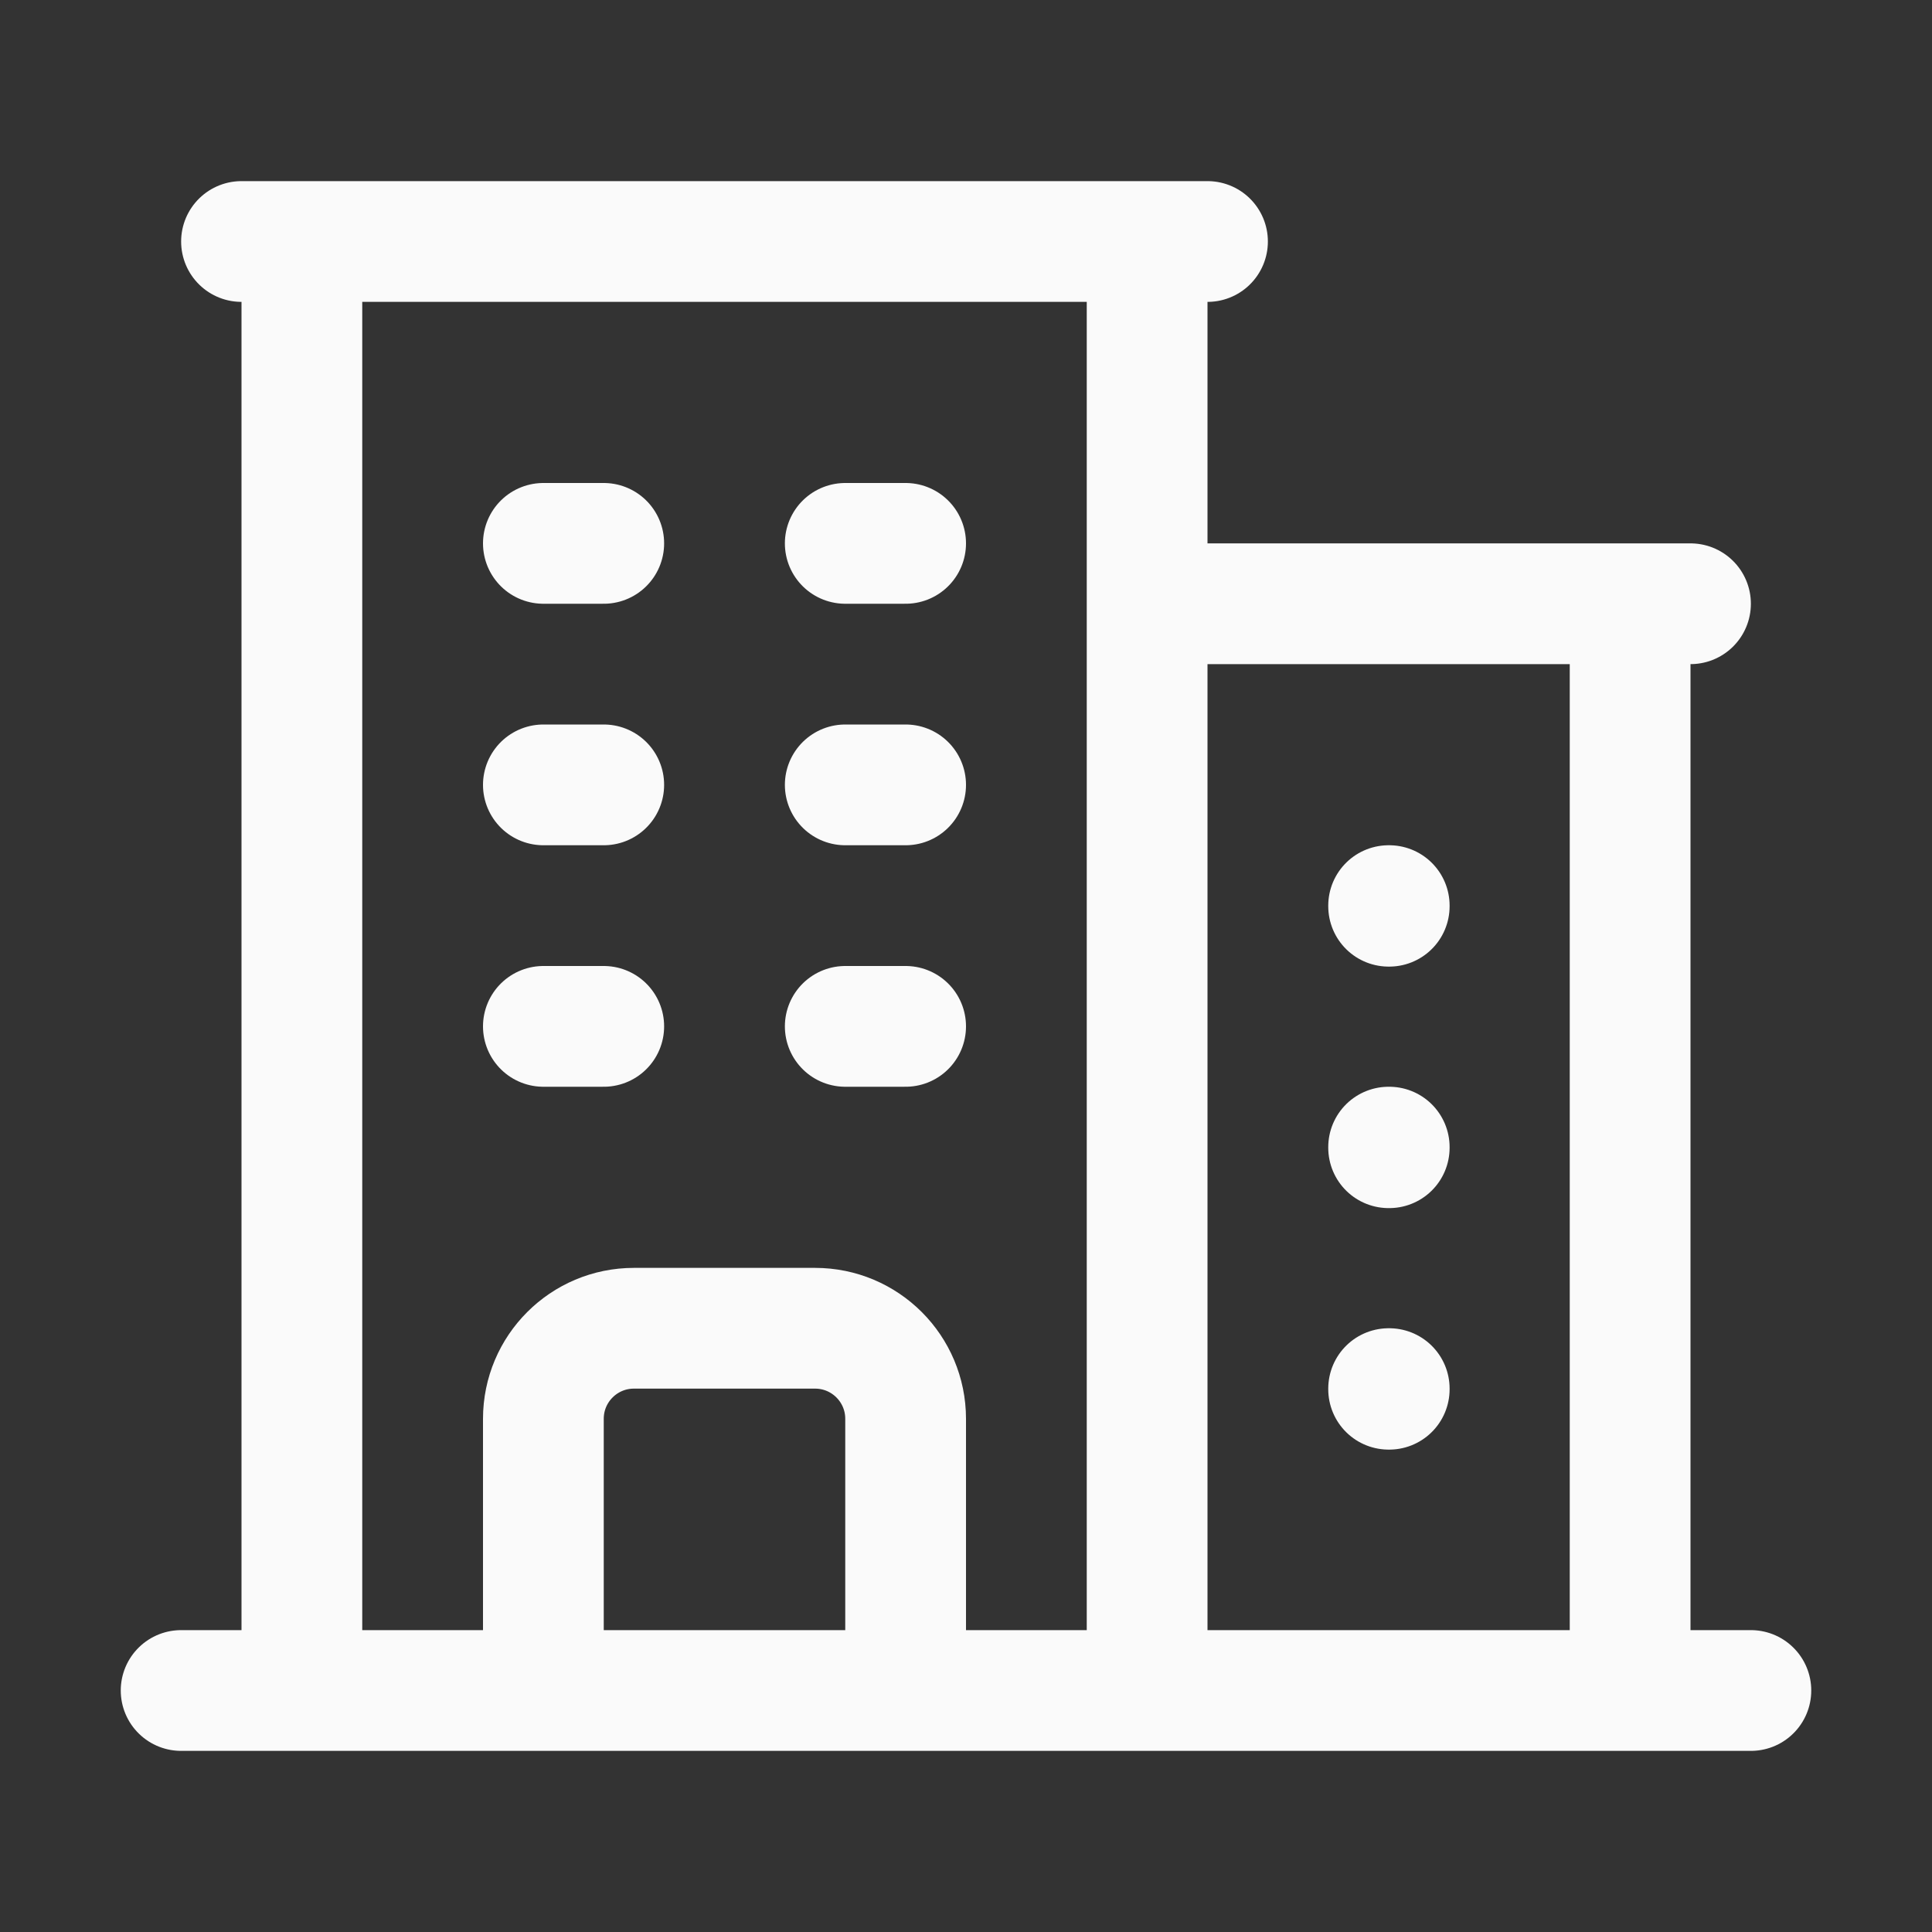 <svg xmlns="http://www.w3.org/2000/svg" width="48" height="48" viewBox="0 0 48 48" fill="none"><rect x="0" y="0" width="48" height="48" fill="#333333" stroke="none"/><path d="M4.5 42H43.5M7.5 6V42M28.5 6V42M40.5 15V42M13.5 13.5H15M13.5 19.5H15M13.5 25.5H15M21 13.5H22.5M21 19.5H22.5M21 25.5H22.5M13.5 42V35.25C13.5 34.007 14.507 33 15.75 33H20.25C21.493 33 22.5 34.007 22.5 35.25V42M6 6H30M28.5 15H42M34.5 22.5H34.515V22.515H34.5V22.5ZM34.5 28.5H34.515V28.515H34.5V28.5ZM34.5 34.5H34.515V34.515H34.5V34.5Z" stroke="#FAFAFA" stroke-width="3" stroke-linecap="round" stroke-linejoin="round"></path></svg>